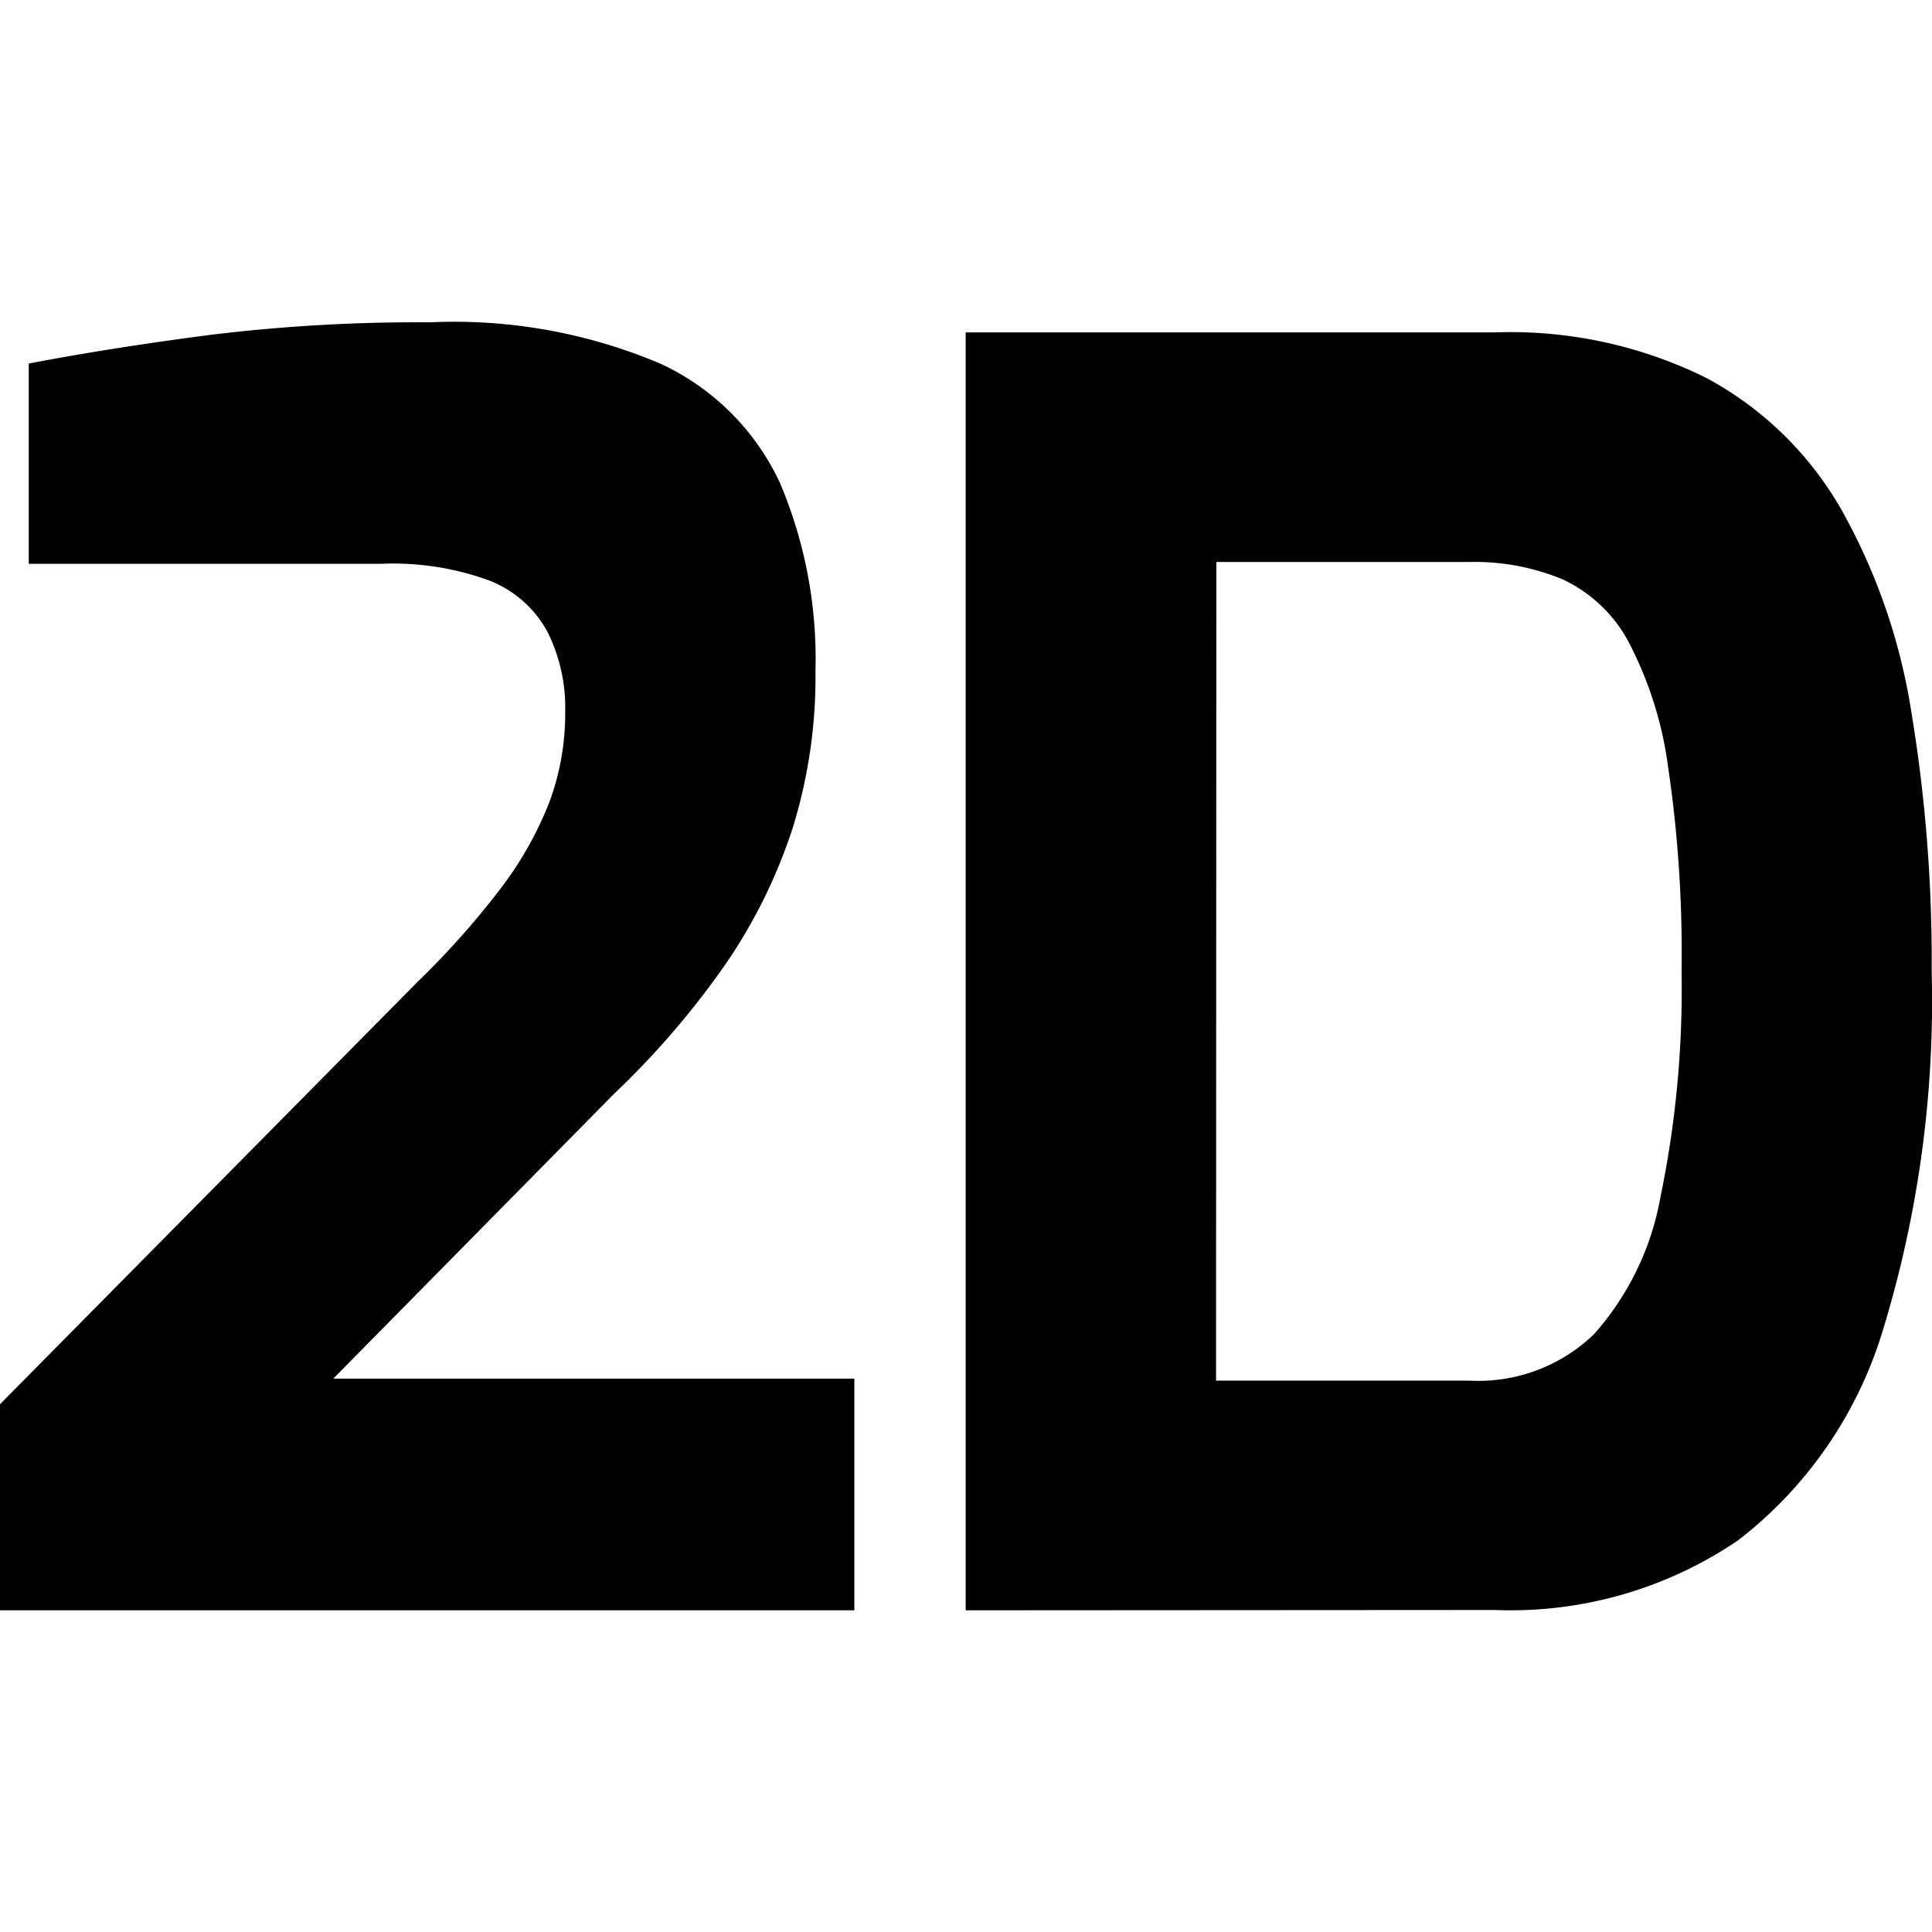 <svg
    id="icon_24_2d"
    xmlns="http://www.w3.org/2000/svg"
    width="24"
    height="24"
    viewBox="0 0 24 24"
  >
    <rect id="size" width="24" height="24" fill="none" />
    <path
      id="Path_489"
      d="M1.1-1.9V-4.456L6.295-9.711a10.338,10.338,0,0,0,1.03-1.158,4.419,4.419,0,0,0,.6-1.062,3.144,3.144,0,0,0,.2-1.126,2.11,2.11,0,0,0-.221-1,1.4,1.4,0,0,0-.715-.633A3.481,3.481,0,0,0,5.833-14.9H1.461v-2.488q1.009-.193,2.238-.354A21.267,21.267,0,0,1,6.442-17.9a6.568,6.568,0,0,1,2.869.515,3.046,3.046,0,0,1,1.482,1.48,5.6,5.6,0,0,1,.441,2.338,6.333,6.333,0,0,1-.284,1.952,6.587,6.587,0,0,1-.83,1.684A10.5,10.5,0,0,1,8.733-8.317L5.244-4.778h6.473V-1.9Zm12,0V-17.775h6.578a5.474,5.474,0,0,1,2.627.568,4.247,4.247,0,0,1,1.671,1.63,7.492,7.492,0,0,1,.872,2.52A18.941,18.941,0,0,1,25.1-9.84a13.968,13.968,0,0,1-.6,4.44,5.188,5.188,0,0,1-1.8,2.627,5.023,5.023,0,0,1-3.026.869Zm3.11-2.853h3.152A2.071,2.071,0,0,0,20.9-5.325a3.472,3.472,0,0,0,.83-1.705,12.719,12.719,0,0,0,.263-2.81,15.763,15.763,0,0,0-.168-2.542,4.673,4.673,0,0,0-.494-1.555,1.778,1.778,0,0,0-.82-.772,2.854,2.854,0,0,0-1.145-.214H16.214Z"
      transform="translate(-1.104 21.904)"
      fill="currentColor"
    />
</svg>